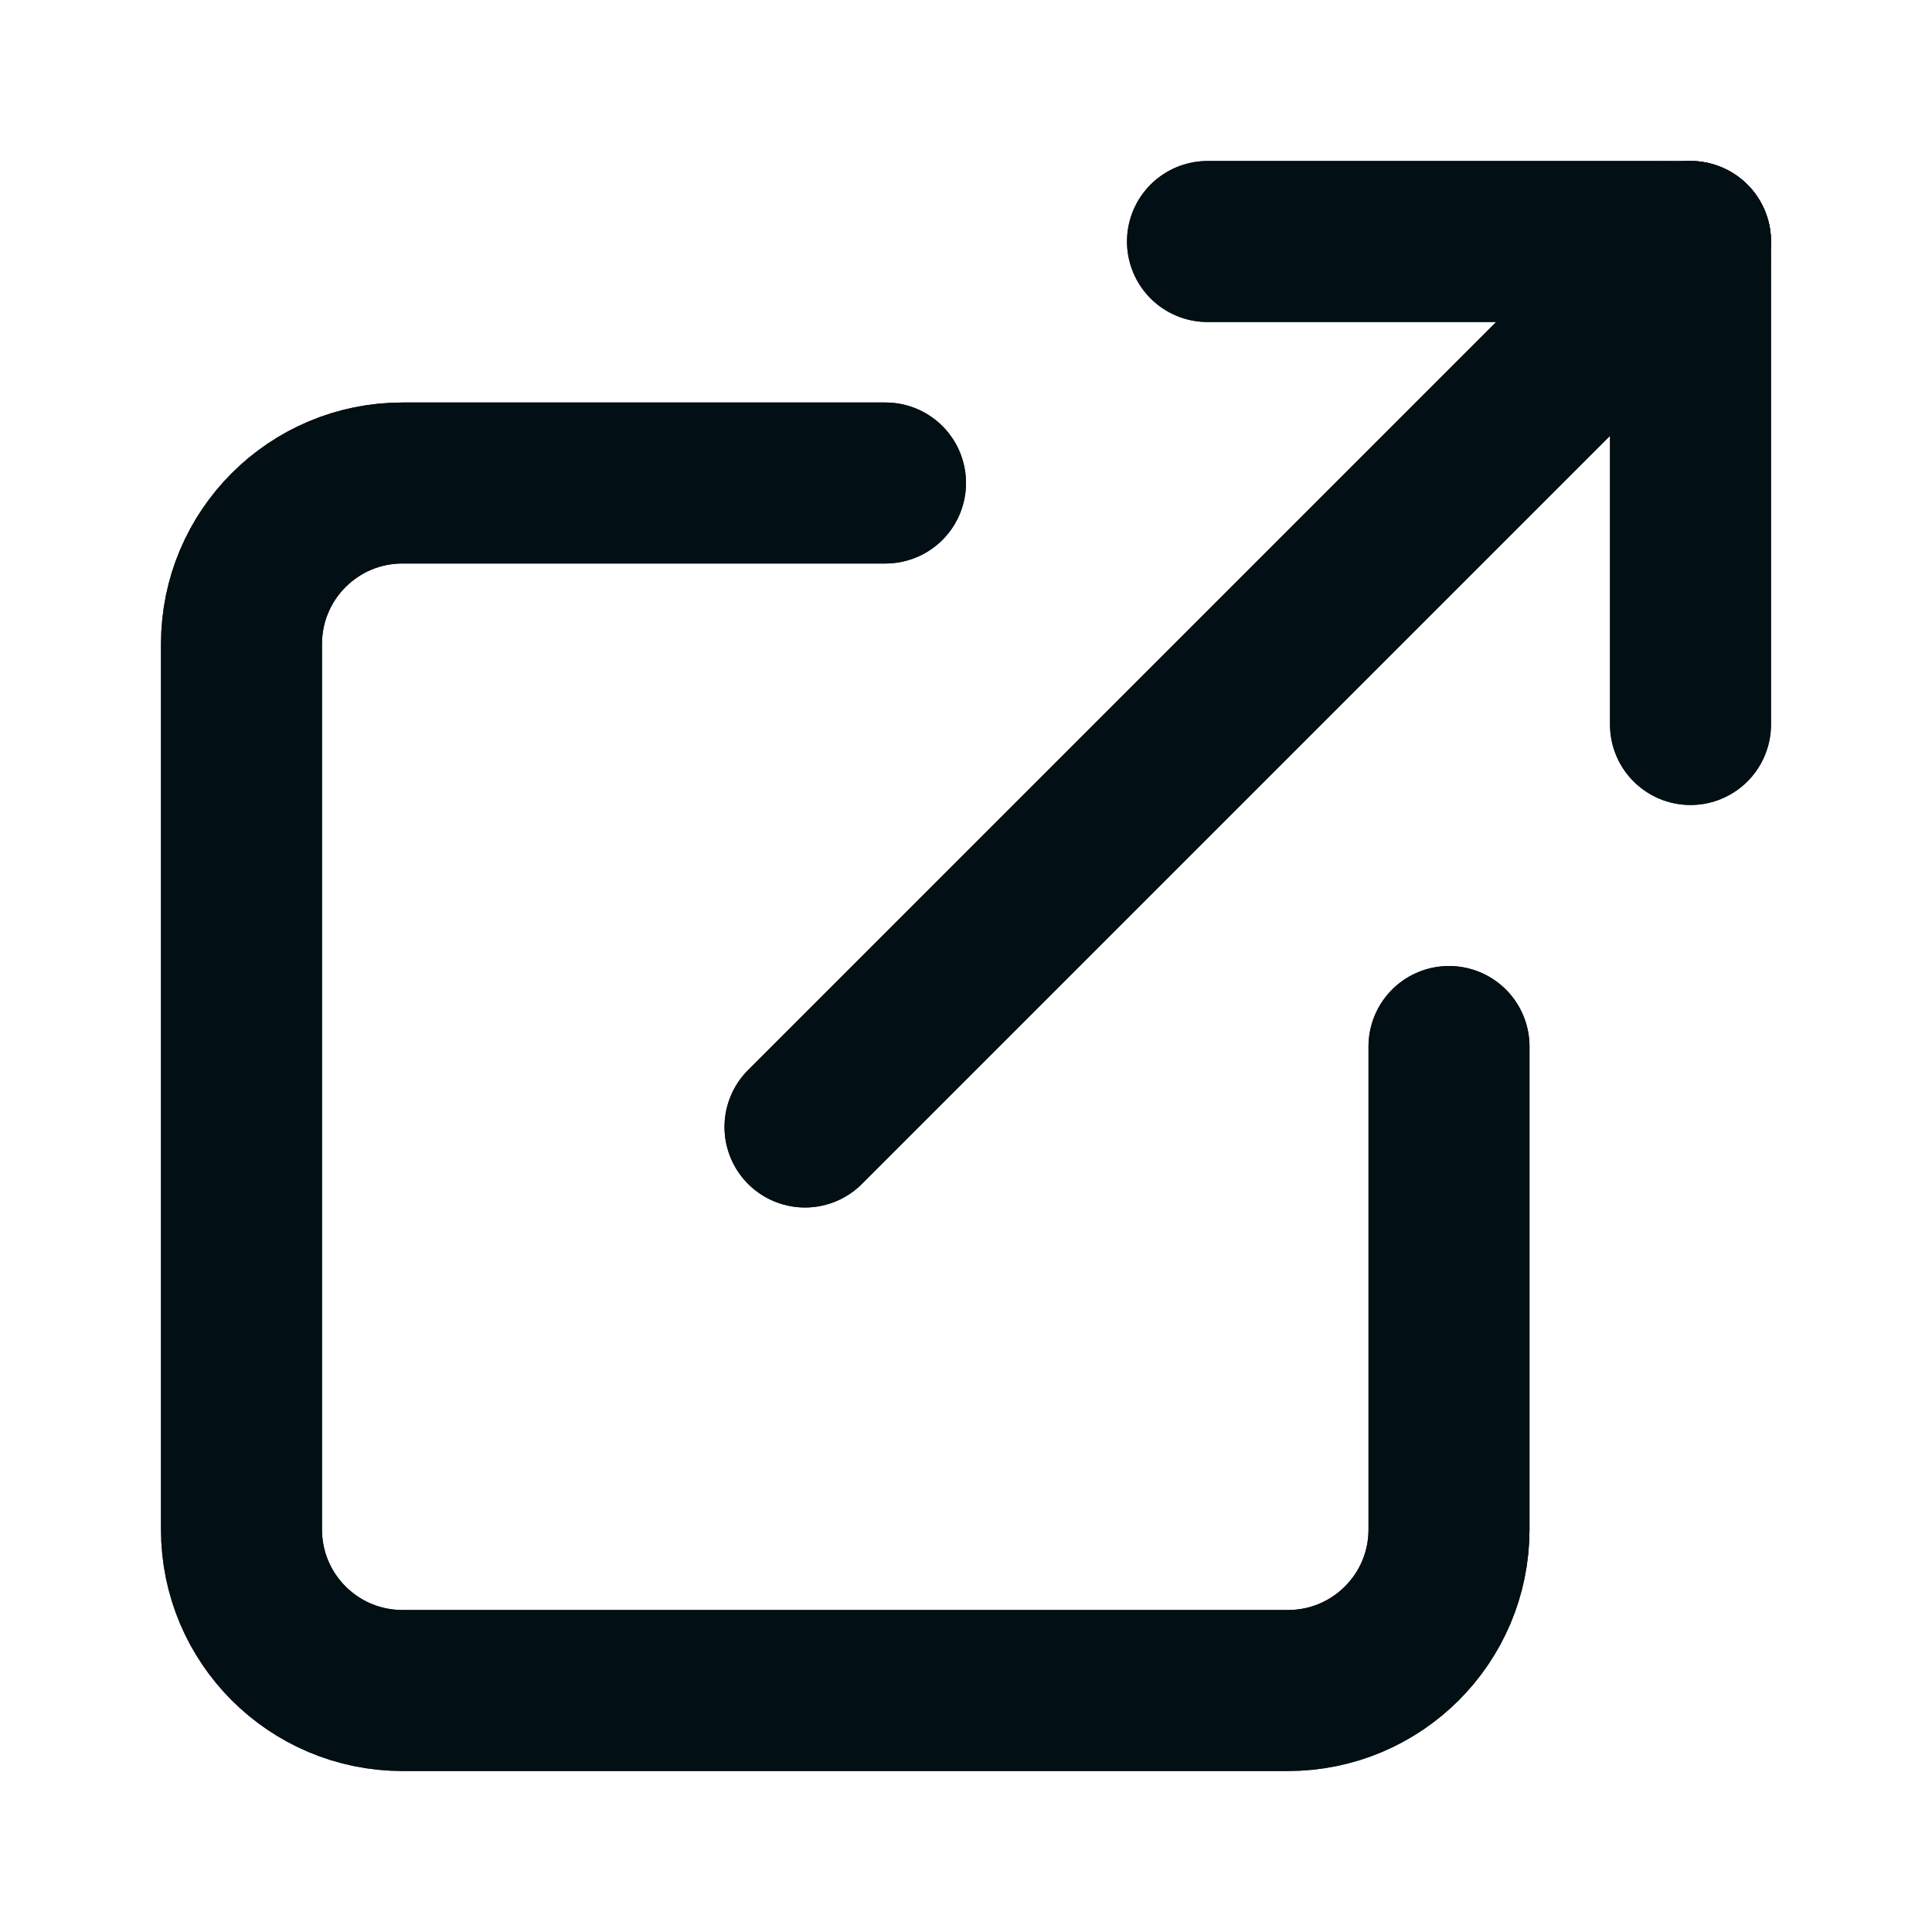 <?xml version="1.0" encoding="UTF-8"?> <svg xmlns="http://www.w3.org/2000/svg" width="24" height="24" viewBox="0 0 24 24" fill="none"> <path d="M18 13V19C18 20.105 17.105 21 16 21H5C3.895 21 3 20.105 3 19V8C3 6.895 3.895 6 5 6H11" stroke="#2F2222" stroke-width="2" stroke-linecap="round" stroke-linejoin="round"></path> <path d="M18 13V19C18 20.105 17.105 21 16 21H5C3.895 21 3 20.105 3 19V8C3 6.895 3.895 6 5 6H11" stroke="#020F14" stroke-width="2" stroke-linecap="round" stroke-linejoin="round"></path> <path d="M15 3H21V9" stroke="#2F2222" stroke-width="2" stroke-linecap="round" stroke-linejoin="round"></path> <path d="M15 3H21V9" stroke="#020F14" stroke-width="2" stroke-linecap="round" stroke-linejoin="round"></path> <path d="M10 14L21 3" stroke="#2F2222" stroke-width="2" stroke-linecap="round" stroke-linejoin="round"></path> <path d="M10 14L21 3" stroke="#020F14" stroke-width="2" stroke-linecap="round" stroke-linejoin="round"></path> </svg> 